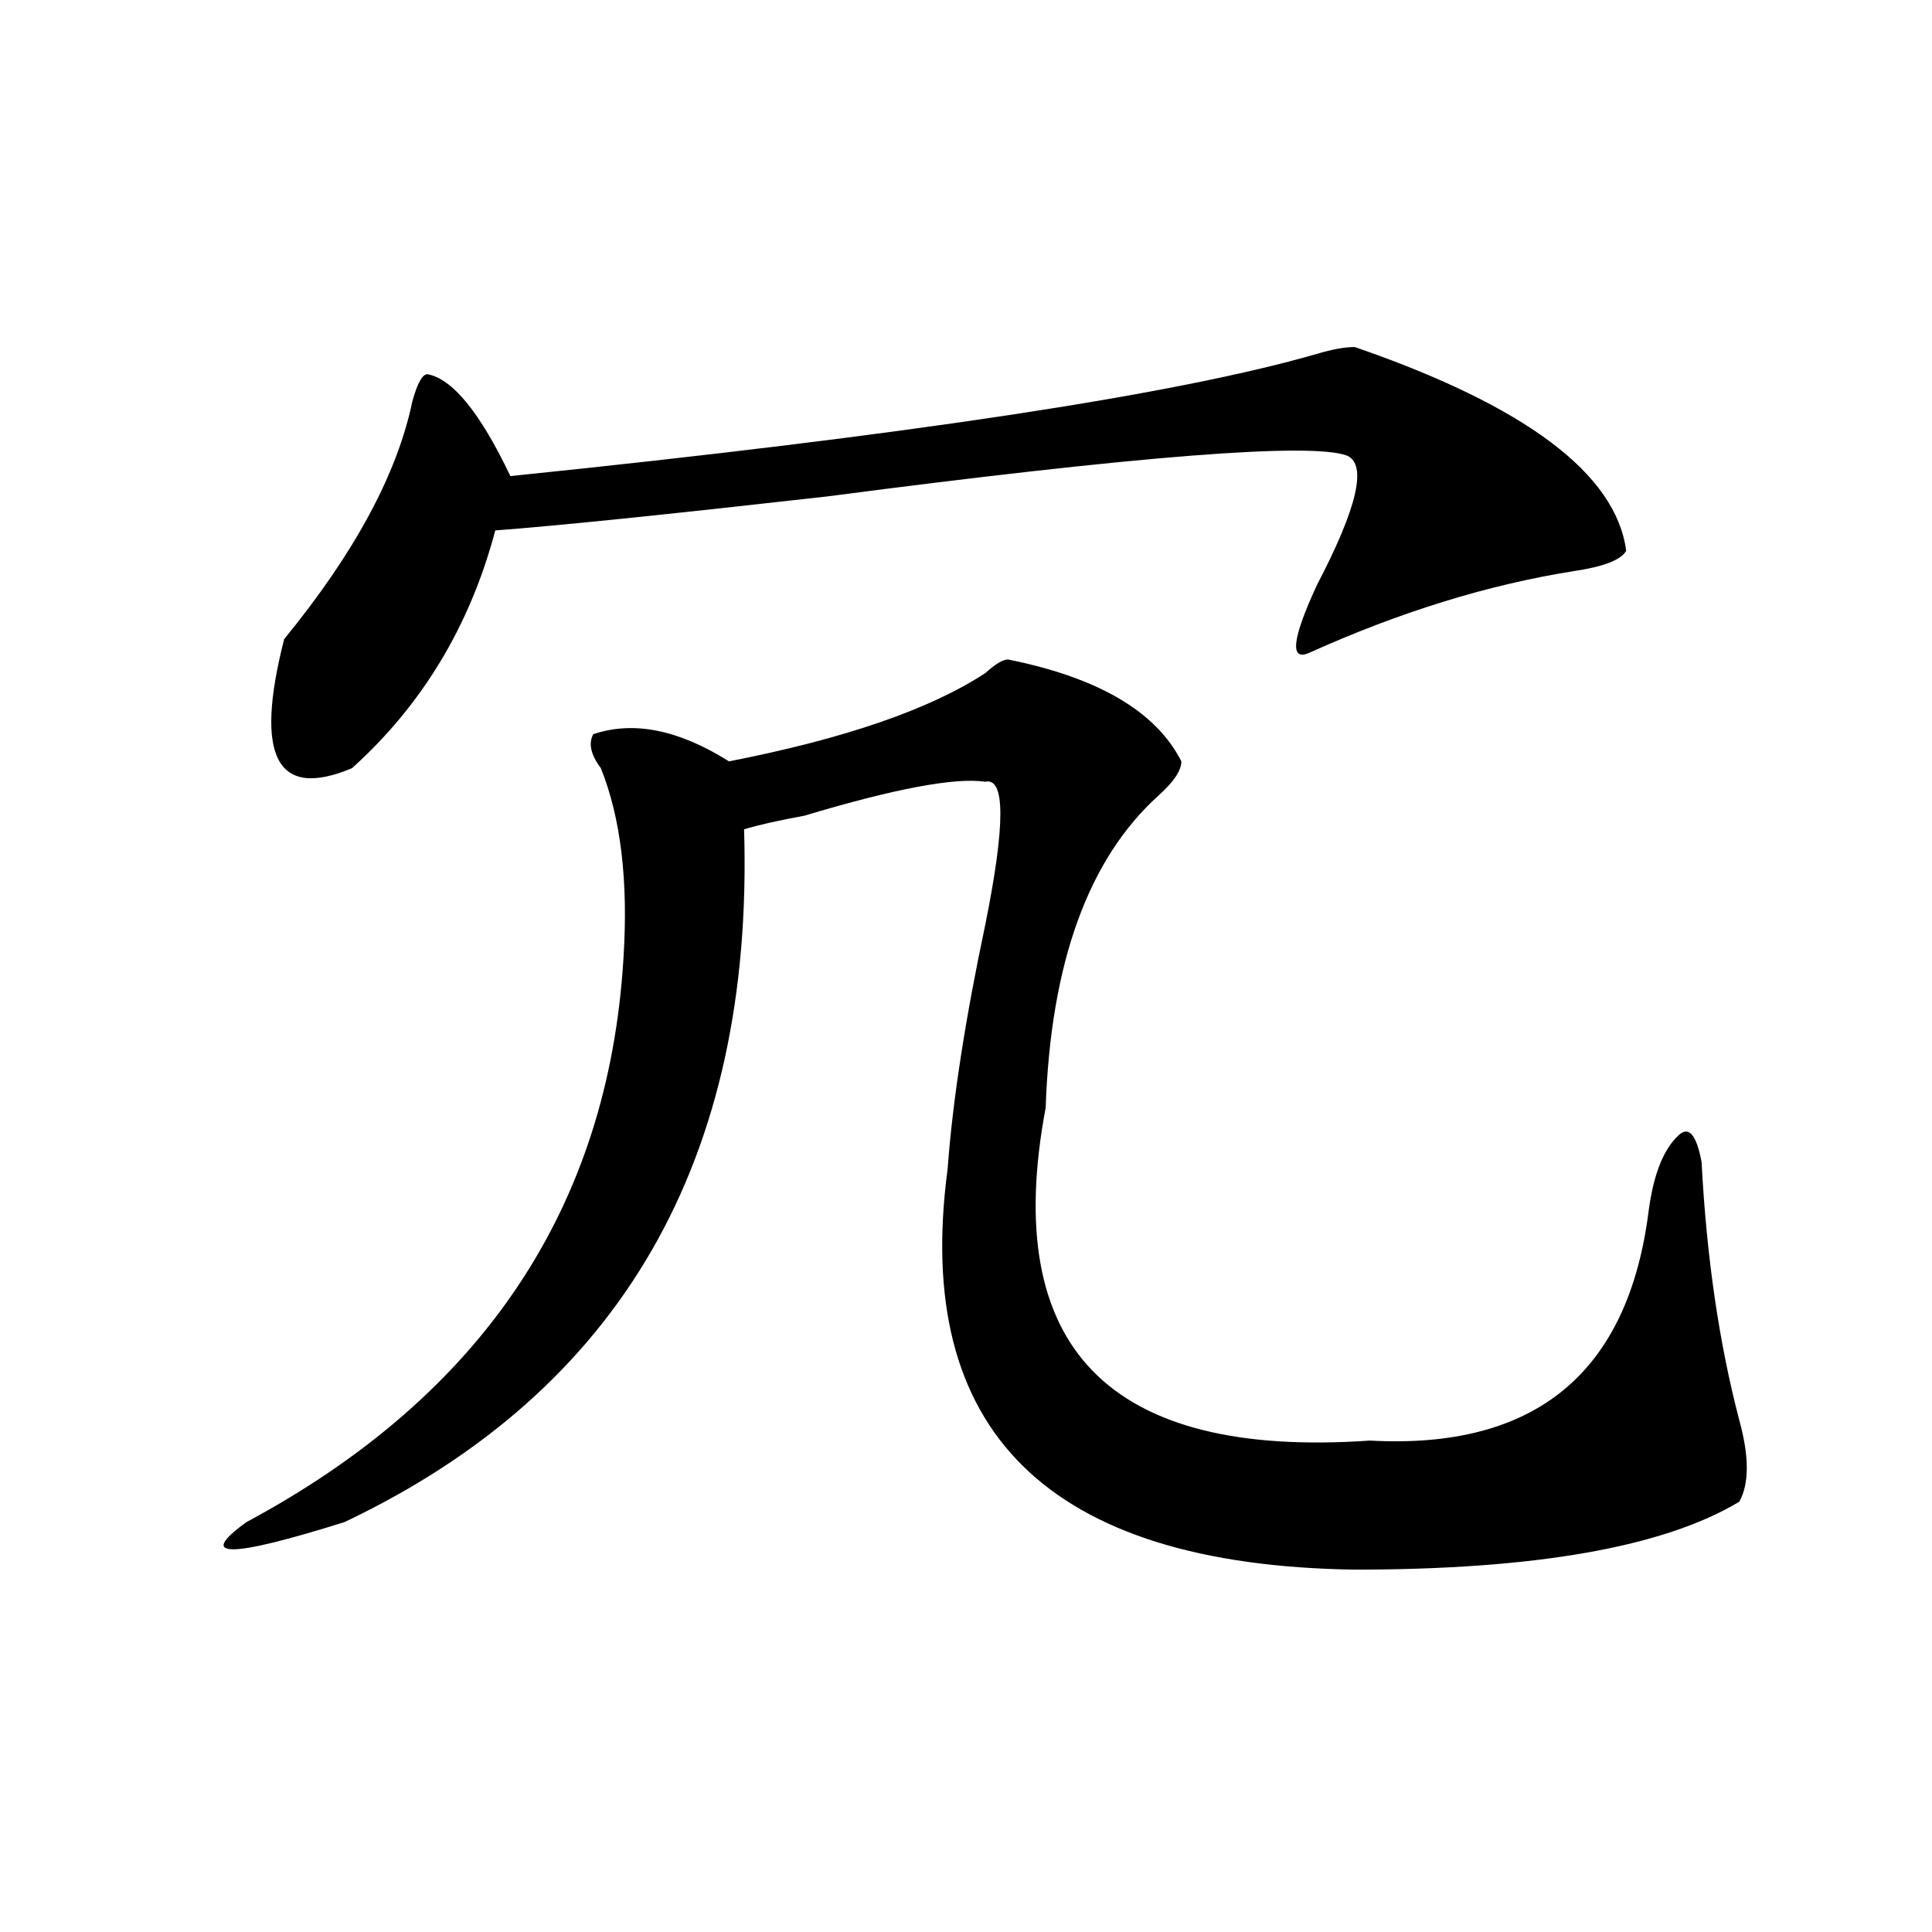 <?xml version="1.0" encoding="utf-8"?>
<!-- Generator: Adobe Illustrator 16.0.0, SVG Export Plug-In . SVG Version: 6.00 Build 0)  -->
<!DOCTYPE svg PUBLIC "-//W3C//DTD SVG 1.1//EN" "http://www.w3.org/Graphics/SVG/1.1/DTD/svg11.dtd">
<svg version="1.1" id="图层_1" xmlns="http://www.w3.org/2000/svg" xmlns:xlink="http://www.w3.org/1999/xlink" x="0px" y="0px"
	 width="1000px" height="1000px" viewBox="0 0 1000 1000" enable-background="new 0 0 1000 1000" xml:space="preserve">
<path d="M521.719,341.344c46.828,9.394,76.705,26.972,89.754,52.734c0,4.724-3.902,10.547-11.707,17.578
	c-36.463,32.849-55.975,86.737-58.535,161.719c-23.414,124.255,32.499,181.659,167.801,172.266
	c85.852,4.724,133.96-35.156,144.387-119.531c2.561-18.731,7.805-31.641,15.609-38.672c5.183-4.669,9.085,0,11.707,14.063
	c2.561,49.219,9.085,93.769,19.512,133.594c5.183,18.786,5.183,32.849,0,42.188c-39.023,23.456-105.363,35.156-199.02,35.156
	C542.511,810.13,472.269,740.972,490.5,605.016c2.561-35.156,9.085-77.344,19.512-126.563c10.365-51.526,10.365-76.136,0-73.828
	c-15.609-2.308-46.828,3.516-93.656,17.578c-13.049,2.362-23.414,4.724-31.219,7.031c5.183,171.112-63.779,290.644-206.824,358.594
	c-59.877,18.786-76.767,18.786-50.73,0c122.253-65.589,187.313-162.872,195.117-291.797c2.561-39.825-1.342-72.62-11.707-98.438
	c-5.244-7.031-6.524-12.854-3.902-17.578c20.792-7.031,44.206-2.308,70.242,14.063c59.815-11.7,104.021-26.917,132.68-45.703
	C515.194,343.706,519.097,341.344,521.719,341.344z M701.227,179.625c88.412,30.487,135.24,65.644,140.484,105.469
	c-2.622,4.724-11.707,8.239-27.316,10.547c-44.268,7.031-89.754,21.094-136.582,42.188c-10.427,4.724-9.146-7.031,3.902-35.156
	c20.792-39.825,25.975-62.073,15.609-66.797c-18.231-7.031-107.985,0-269.262,21.094c-83.291,9.394-140.484,15.271-171.703,17.578
	c-13.049,49.219-37.743,90.253-74.145,123.047c-39.023,16.425-50.73-5.823-35.121-66.797c36.401-44.495,58.535-85.528,66.34-123.047
	c2.561-9.339,5.183-14.063,7.805-14.063c12.987,2.362,27.316,19.94,42.926,52.734c205.482-21.094,344.687-42.188,417.551-63.281
	C689.52,180.833,695.982,179.625,701.227,179.625z"/>
</svg>
